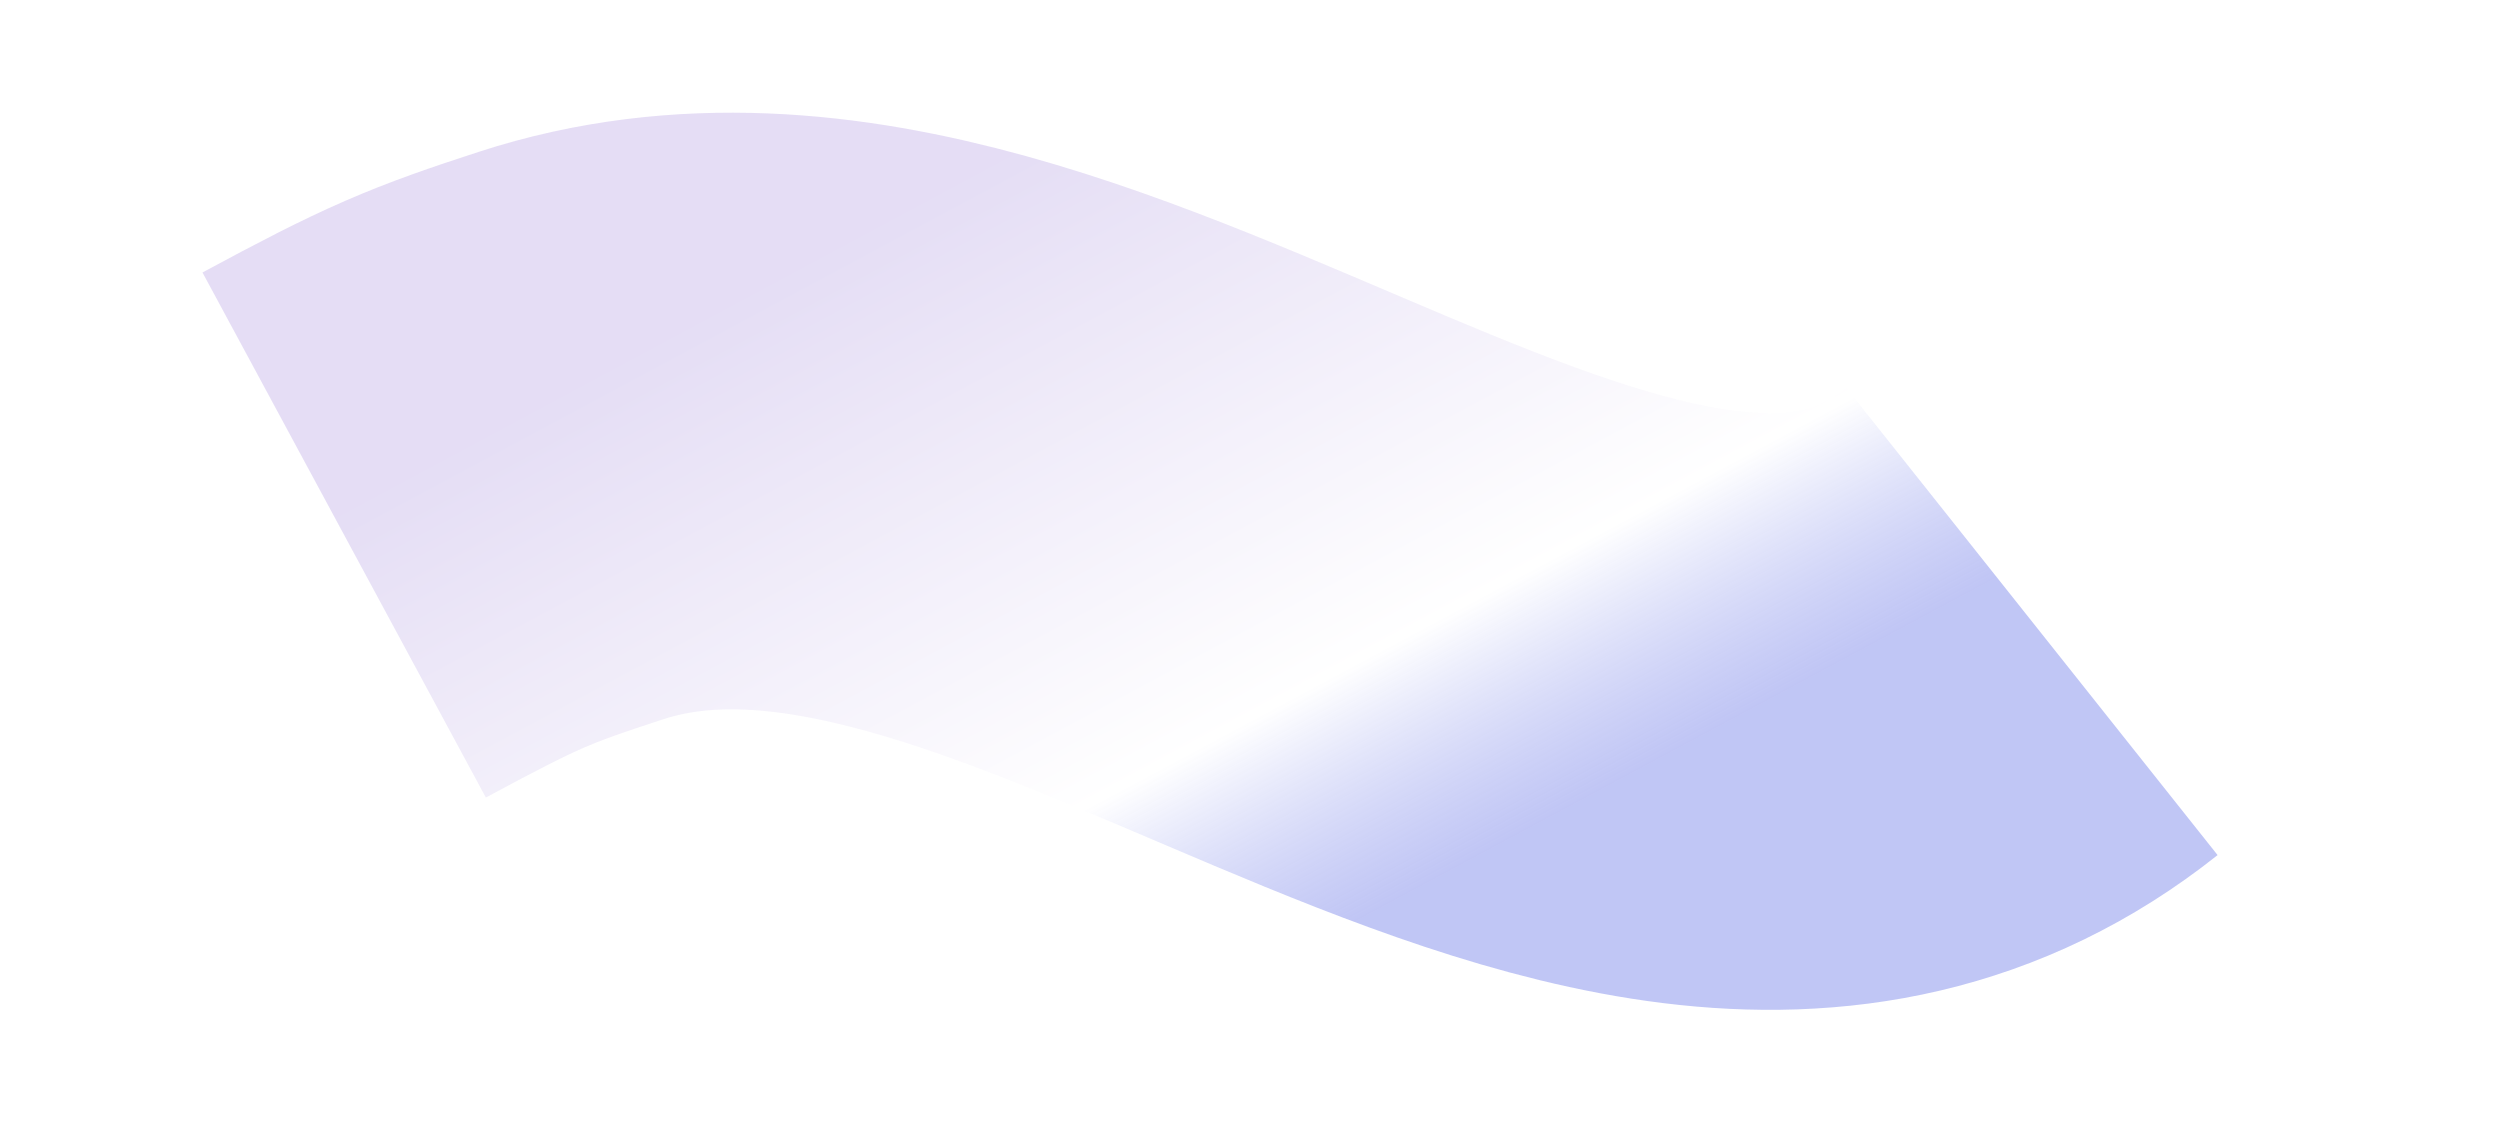 <svg width="1257" height="565" viewBox="0 0 1257 565" fill="none" xmlns="http://www.w3.org/2000/svg">
<g filter="url(#filter0_f_1425_64)">
<path d="M173.046 269.008C227.702 239.509 241.447 233.869 287.059 219.009C530.782 139.604 816.576 475.509 1021.68 312.508" stroke="url(#paint0_linear_1425_64)" stroke-opacity="0.6" stroke-width="300"/>
</g>
<defs>
<filter id="filter0_f_1425_64" x="0.548" y="0.266" width="1256.41" height="563.89" filterUnits="userSpaceOnUse" color-interpolation-filters="sRGB">
<feFlood flood-opacity="0" result="BackgroundImageFix"/>
<feBlend mode="normal" in="SourceGraphic" in2="BackgroundImageFix" result="shape"/>
<feGaussianBlur stdDeviation="51.549" result="effect1_foregroundBlur_1425_64"/>
</filter>
<linearGradient id="paint0_linear_1425_64" x1="1051.98" y1="265.303" x2="852.364" y2="-106.946" gradientUnits="userSpaceOnUse">
<stop stop-color="#717DE8" stop-opacity="0.74"/>
<stop offset="0.271" stop-color="white"/>
<stop offset="1" stop-color="#D3C7EE"/>
</linearGradient>
</defs>
</svg>
